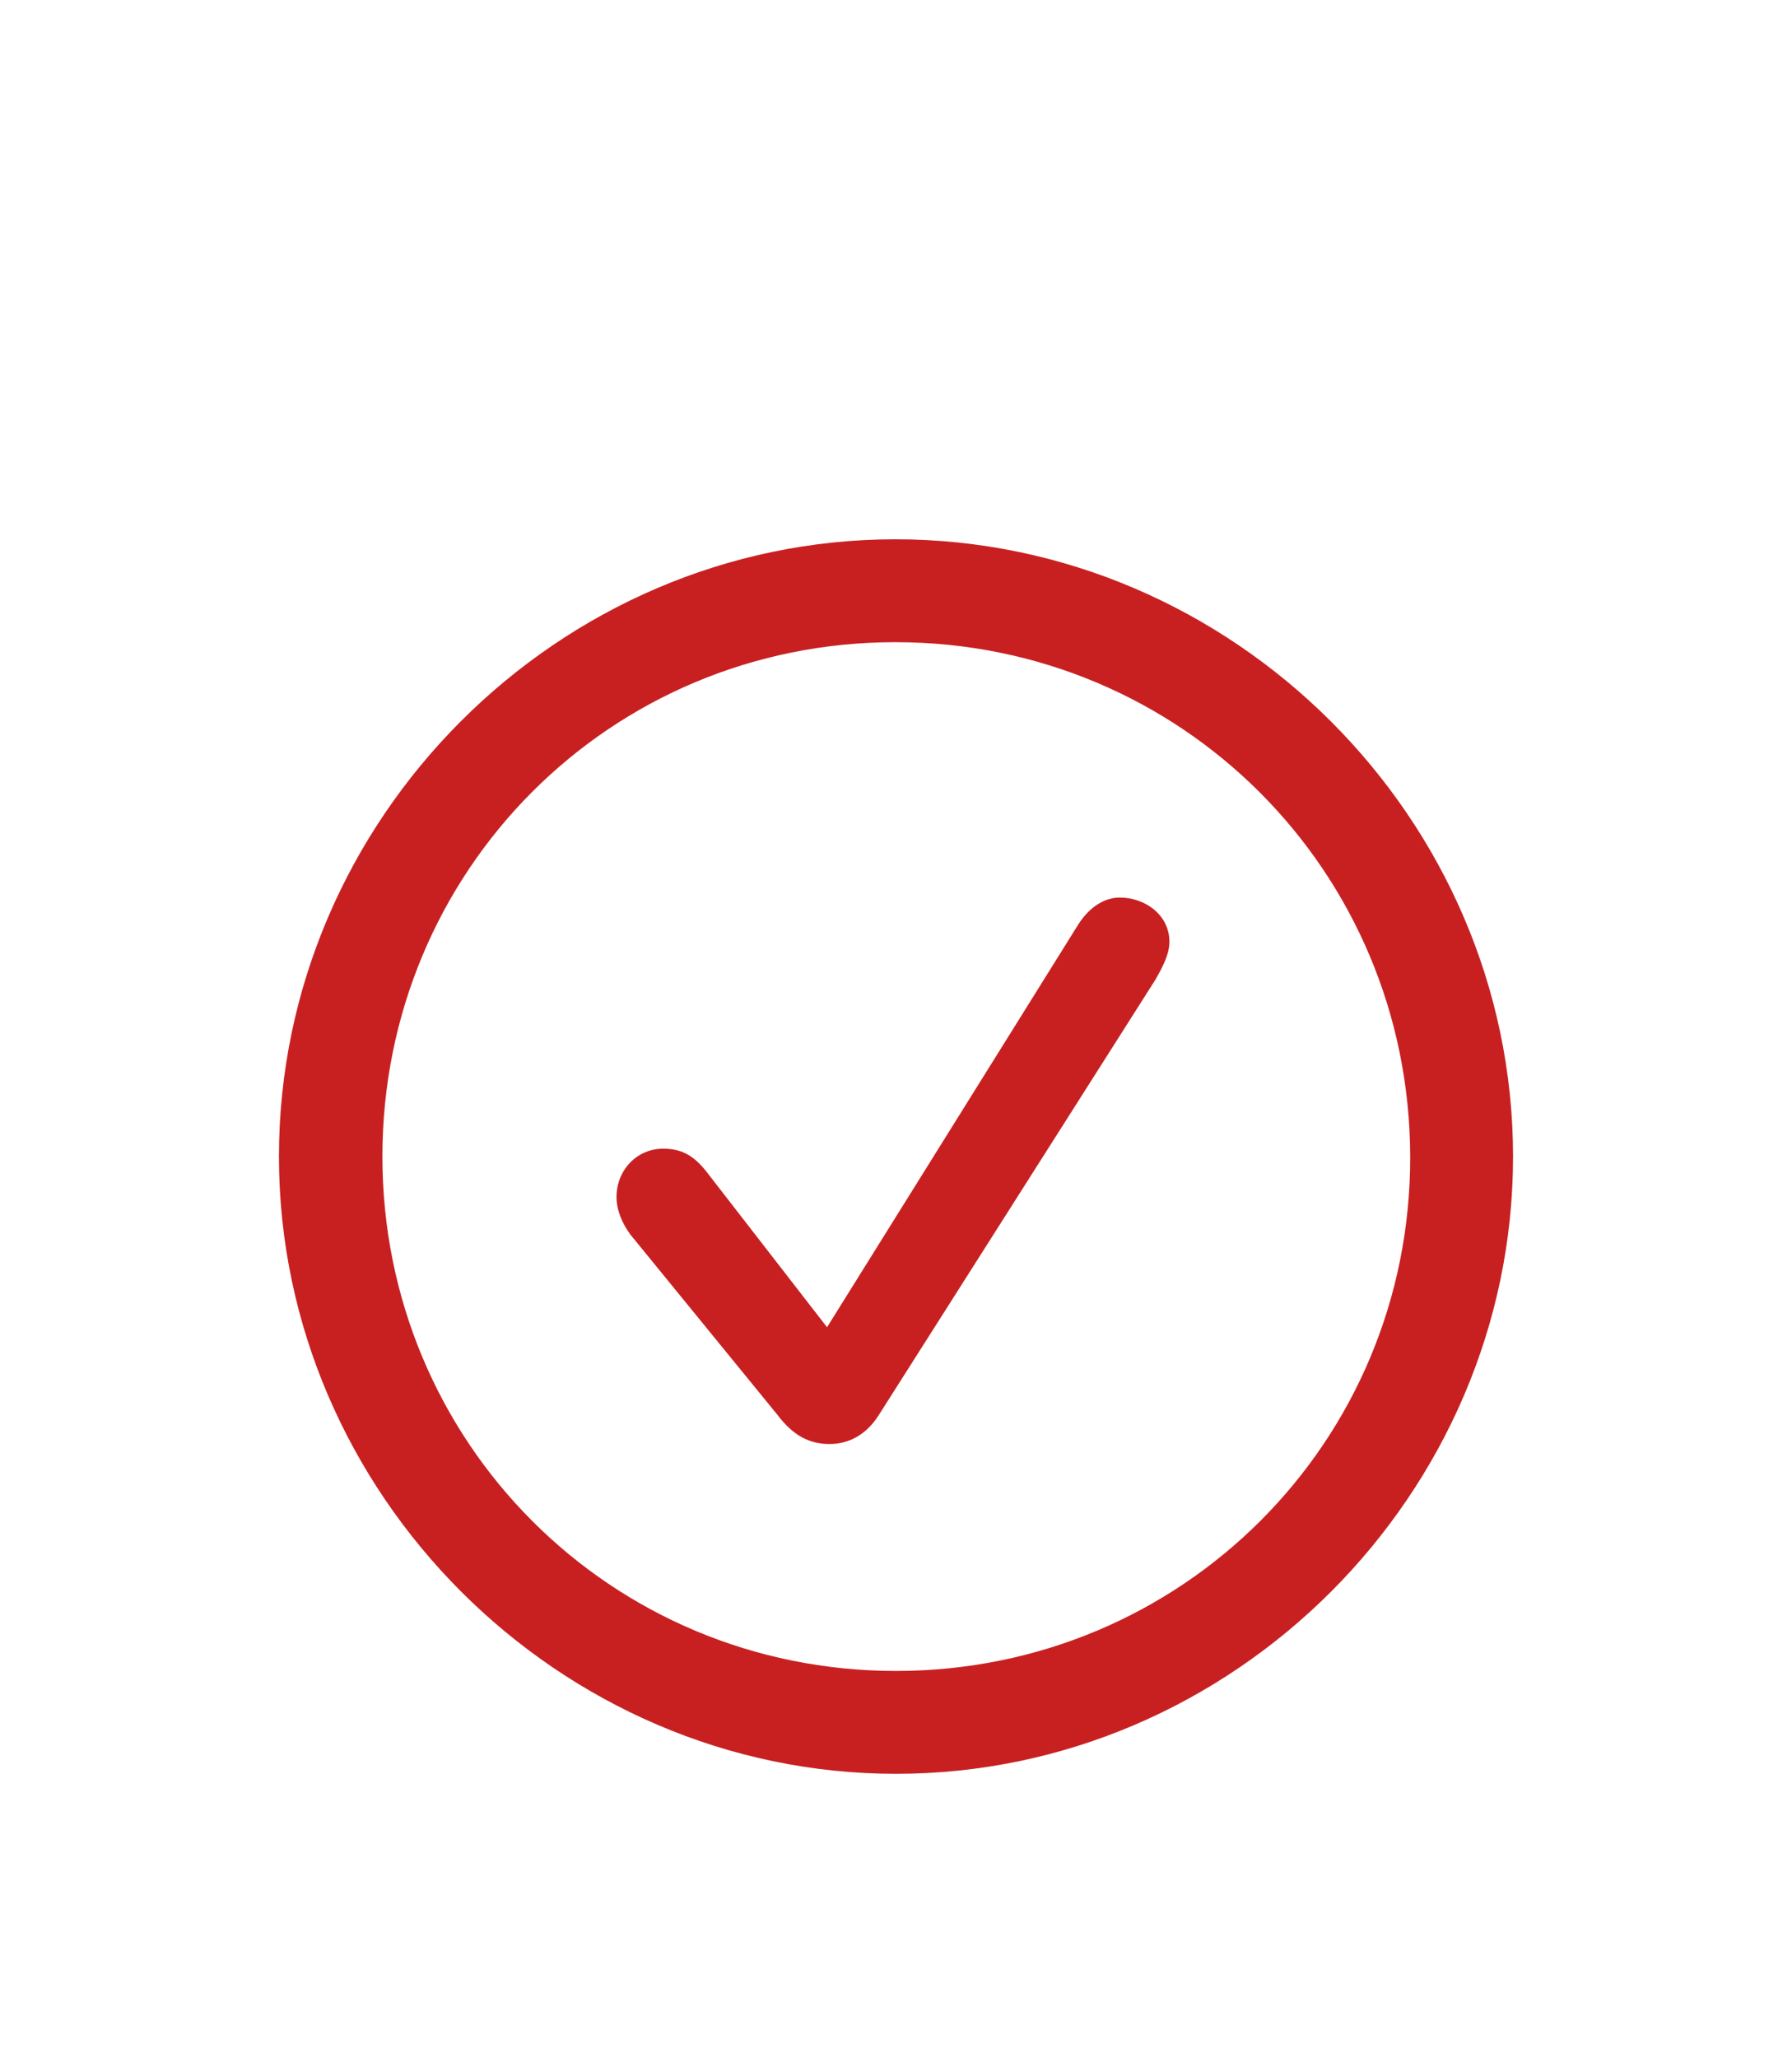 <svg width="81" height="93" viewBox="0 0 81 93" fill="none" xmlns="http://www.w3.org/2000/svg">
<g filter="url(#filter0_dd)">
<path d="M40.5 68.148C55.758 68.148 68.391 55.488 68.391 40.258C68.391 25 55.73 12.367 40.473 12.367C25.242 12.367 12.609 25 12.609 40.258C12.609 55.488 25.27 68.148 40.5 68.148ZM40.5 63.5C27.594 63.5 17.285 53.164 17.285 40.258C17.285 27.352 27.566 17.016 40.473 17.016C53.379 17.016 63.715 27.352 63.742 40.258C63.77 53.164 53.406 63.5 40.5 63.5ZM37.492 53.246C38.395 53.246 39.16 52.809 39.707 51.961L52.203 32.301C52.504 31.781 52.859 31.152 52.859 30.551C52.859 29.348 51.766 28.555 50.617 28.555C49.934 28.555 49.25 28.965 48.73 29.785L37.383 47.969L31.996 41.023C31.34 40.148 30.738 39.902 29.973 39.902C28.797 39.902 27.867 40.859 27.867 42.09C27.867 42.664 28.113 43.266 28.496 43.785L35.168 51.961C35.852 52.863 36.59 53.246 37.492 53.246Z" fill="#C82021"/>
</g>
<defs>
<filter id="filter0_dd" x="0.609" y="0.367" width="79.781" height="91.781" filterUnits="userSpaceOnUse" color-interpolation-filters="sRGB">
<feFlood flood-opacity="0" result="BackgroundImageFix"/>
<feColorMatrix in="SourceAlpha" type="matrix" values="0 0 0 0 0 0 0 0 0 0 0 0 0 0 0 0 0 0 127 0"/>
<feOffset/>
<feGaussianBlur stdDeviation="6"/>
<feColorMatrix type="matrix" values="0 0 0 0 0.784 0 0 0 0 0.125 0 0 0 0 0.129 0 0 0 0.12 0"/>
<feBlend mode="normal" in2="BackgroundImageFix" result="effect1_dropShadow"/>
<feColorMatrix in="SourceAlpha" type="matrix" values="0 0 0 0 0 0 0 0 0 0 0 0 0 0 0 0 0 0 127 0"/>
<feOffset dy="12"/>
<feGaussianBlur stdDeviation="6"/>
<feColorMatrix type="matrix" values="0 0 0 0 0.784 0 0 0 0 0.125 0 0 0 0 0.129 0 0 0 0.24 0"/>
<feBlend mode="normal" in2="effect1_dropShadow" result="effect2_dropShadow"/>
<feBlend mode="normal" in="SourceGraphic" in2="effect2_dropShadow" result="shape"/>
</filter>
</defs>
</svg>
